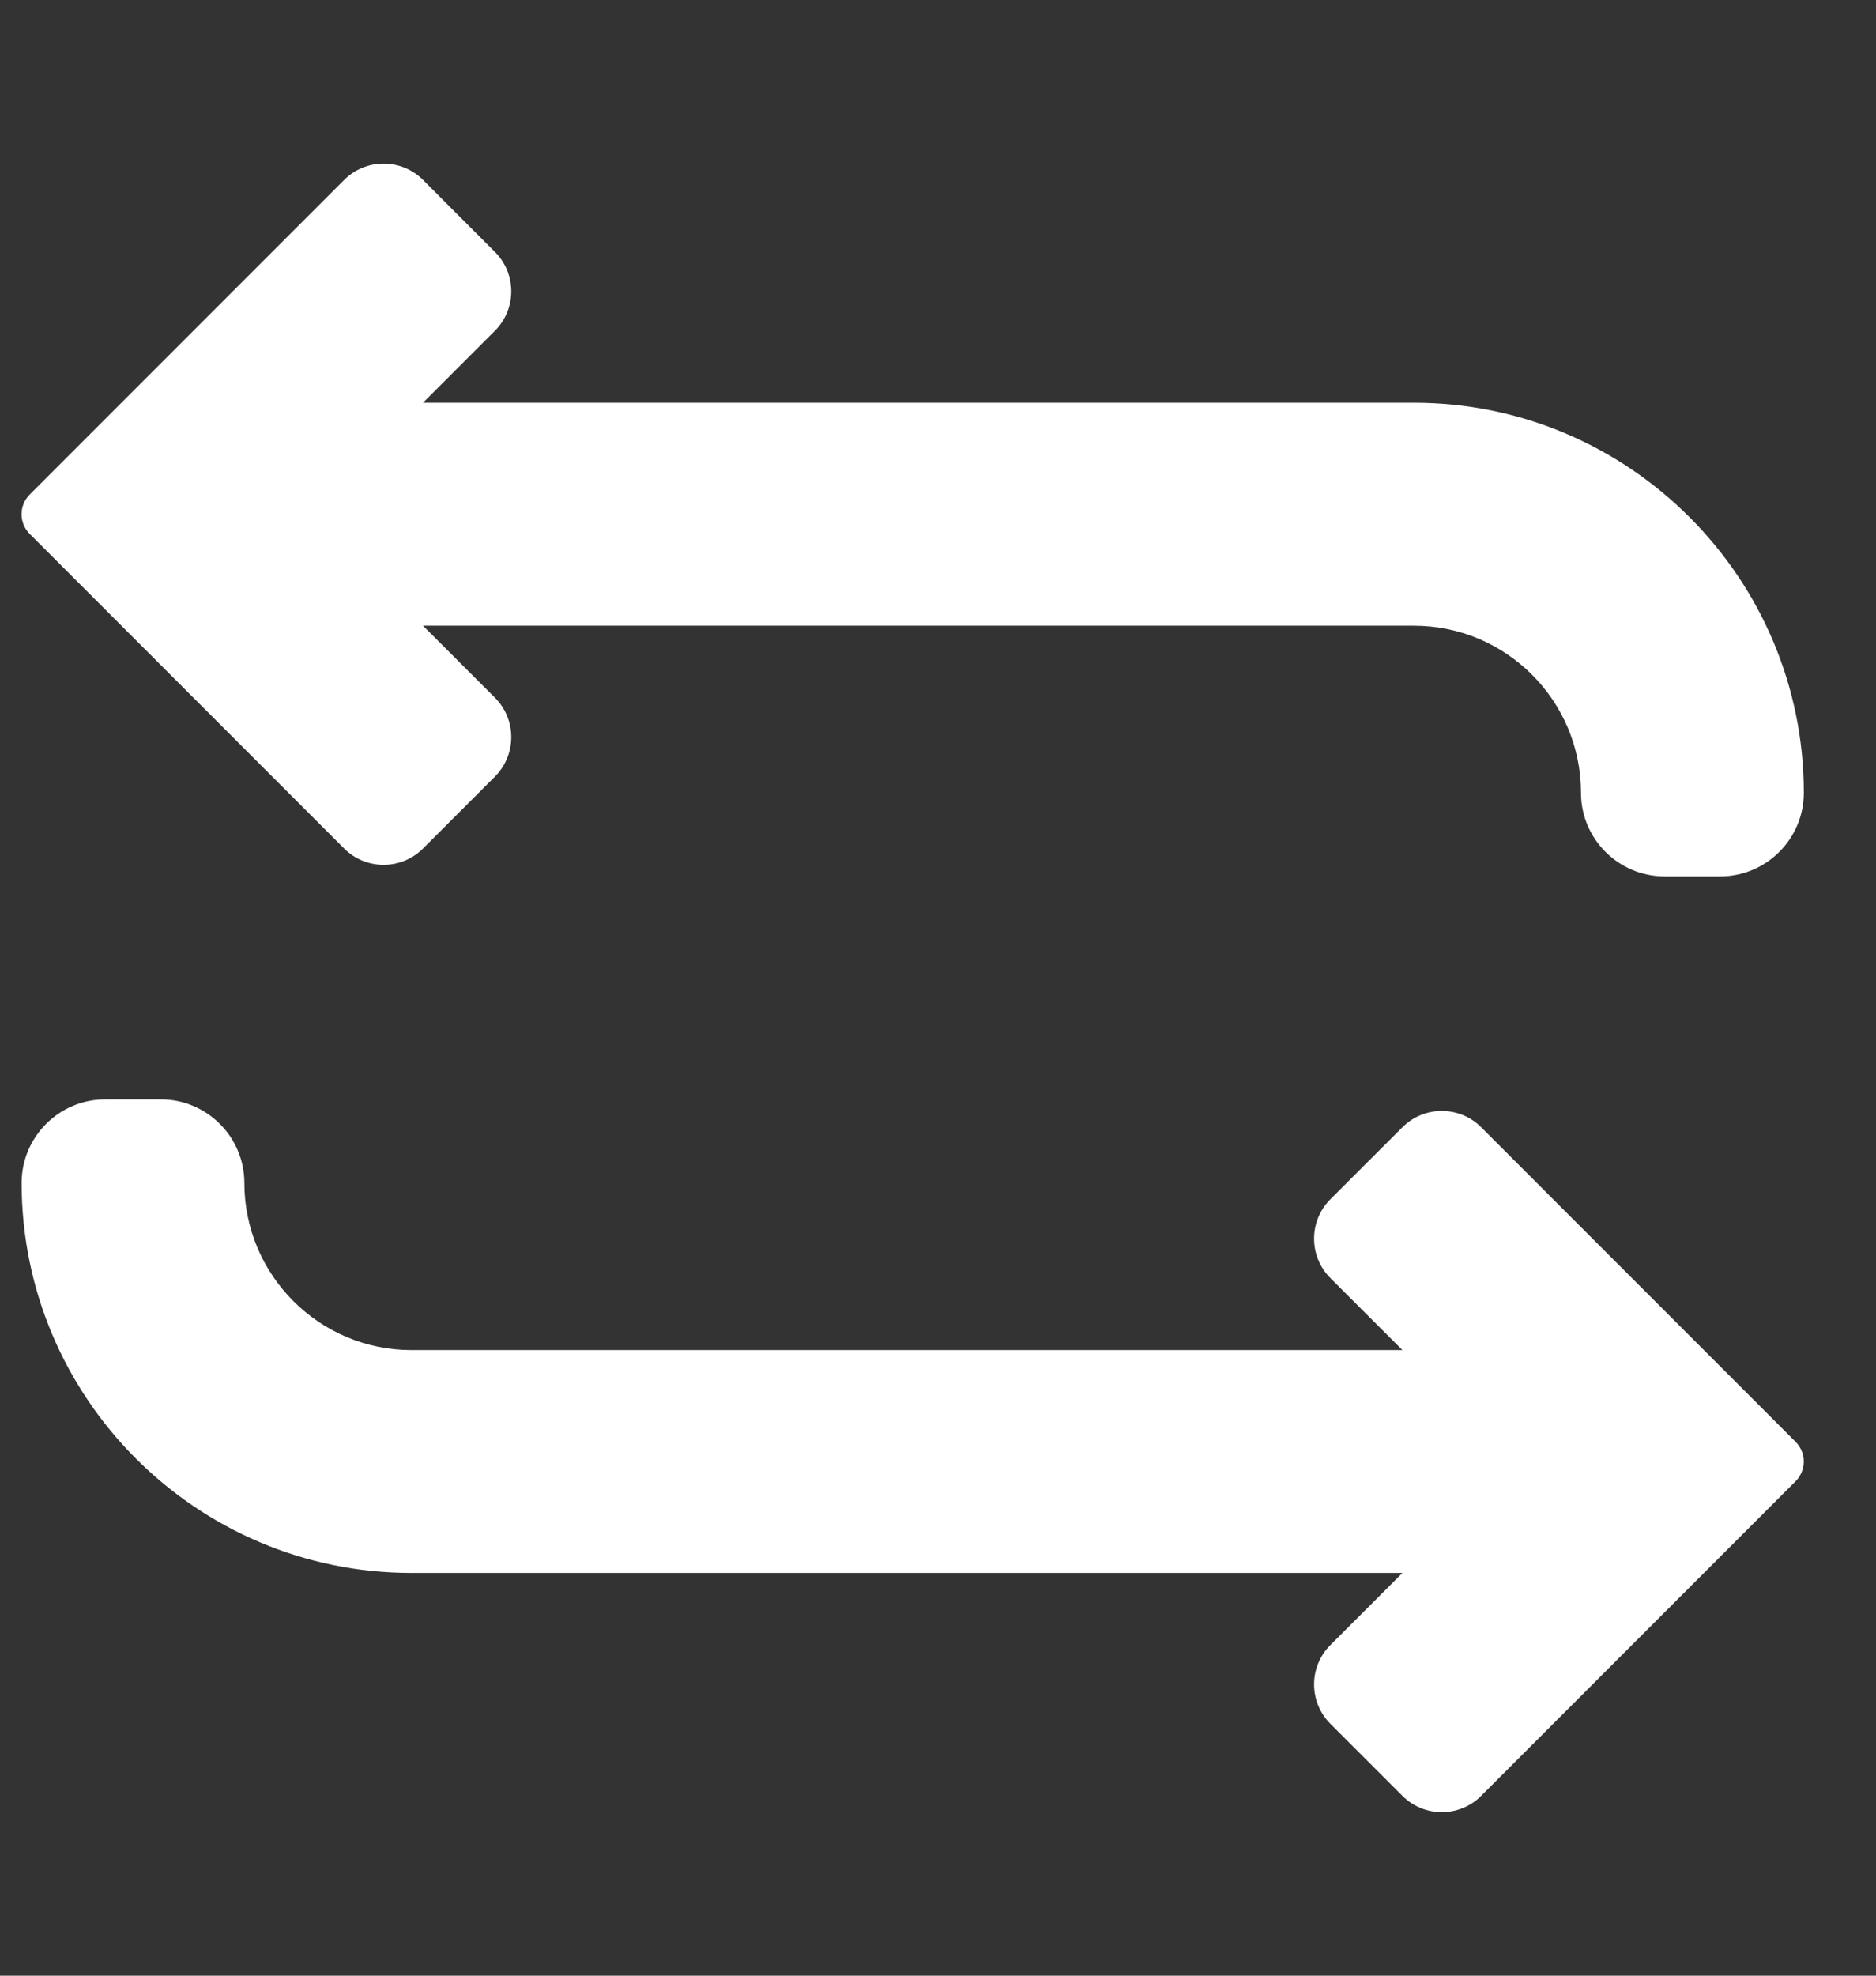 <svg width="19" height="20" viewBox="0 0 19 20" fill="none" xmlns="http://www.w3.org/2000/svg">
<rect x="0" y="0" width="19" height="20" fill="#333333" stroke="none"/>
<g id="swap 1" clip-path="url(#clip0_177_15002)">
<g id="Group">
<path id="Vector" d="M3.486 8.59C3.706 8.81 4.064 8.81 4.284 8.59L5.013 7.861C5.233 7.641 5.233 7.283 5.013 7.063L4.284 6.334H14.32C15.254 6.334 16.012 7.093 16.012 8.026C16.012 8.492 16.392 8.872 16.859 8.872H17.423C17.889 8.872 18.269 8.492 18.269 8.026C18.269 5.849 16.498 4.077 14.32 4.077H4.284L5.013 3.348C5.233 3.128 5.233 2.77 5.013 2.551L4.284 1.821C4.064 1.601 3.706 1.601 3.486 1.821L0.301 5.006C0.191 5.116 0.191 5.295 0.301 5.405L3.486 8.59Z" fill="white"/>
<path id="Vector_2" d="M15.001 11.411C14.781 11.191 14.424 11.191 14.204 11.411L13.474 12.14C13.254 12.361 13.254 12.717 13.474 12.938L14.204 13.667H4.167C3.234 13.667 2.475 12.908 2.475 11.975C2.475 11.509 2.095 11.129 1.629 11.129H1.065C0.598 11.129 0.219 11.509 0.219 11.975C0.219 14.152 1.99 15.923 4.167 15.923H14.204L13.474 16.653C13.254 16.873 13.254 17.23 13.474 17.45L14.204 18.18C14.424 18.4 14.781 18.4 15.001 18.18L18.186 14.995C18.296 14.884 18.296 14.706 18.186 14.596L15.001 11.411Z" fill="white"/>
</g>
</g>
<defs>
<clipPath id="clip0_177_15002">
<rect width="18.05" height="18.05" fill="white" transform="translate(0.219 0.975)"/>
</clipPath>
</defs>
</svg>
